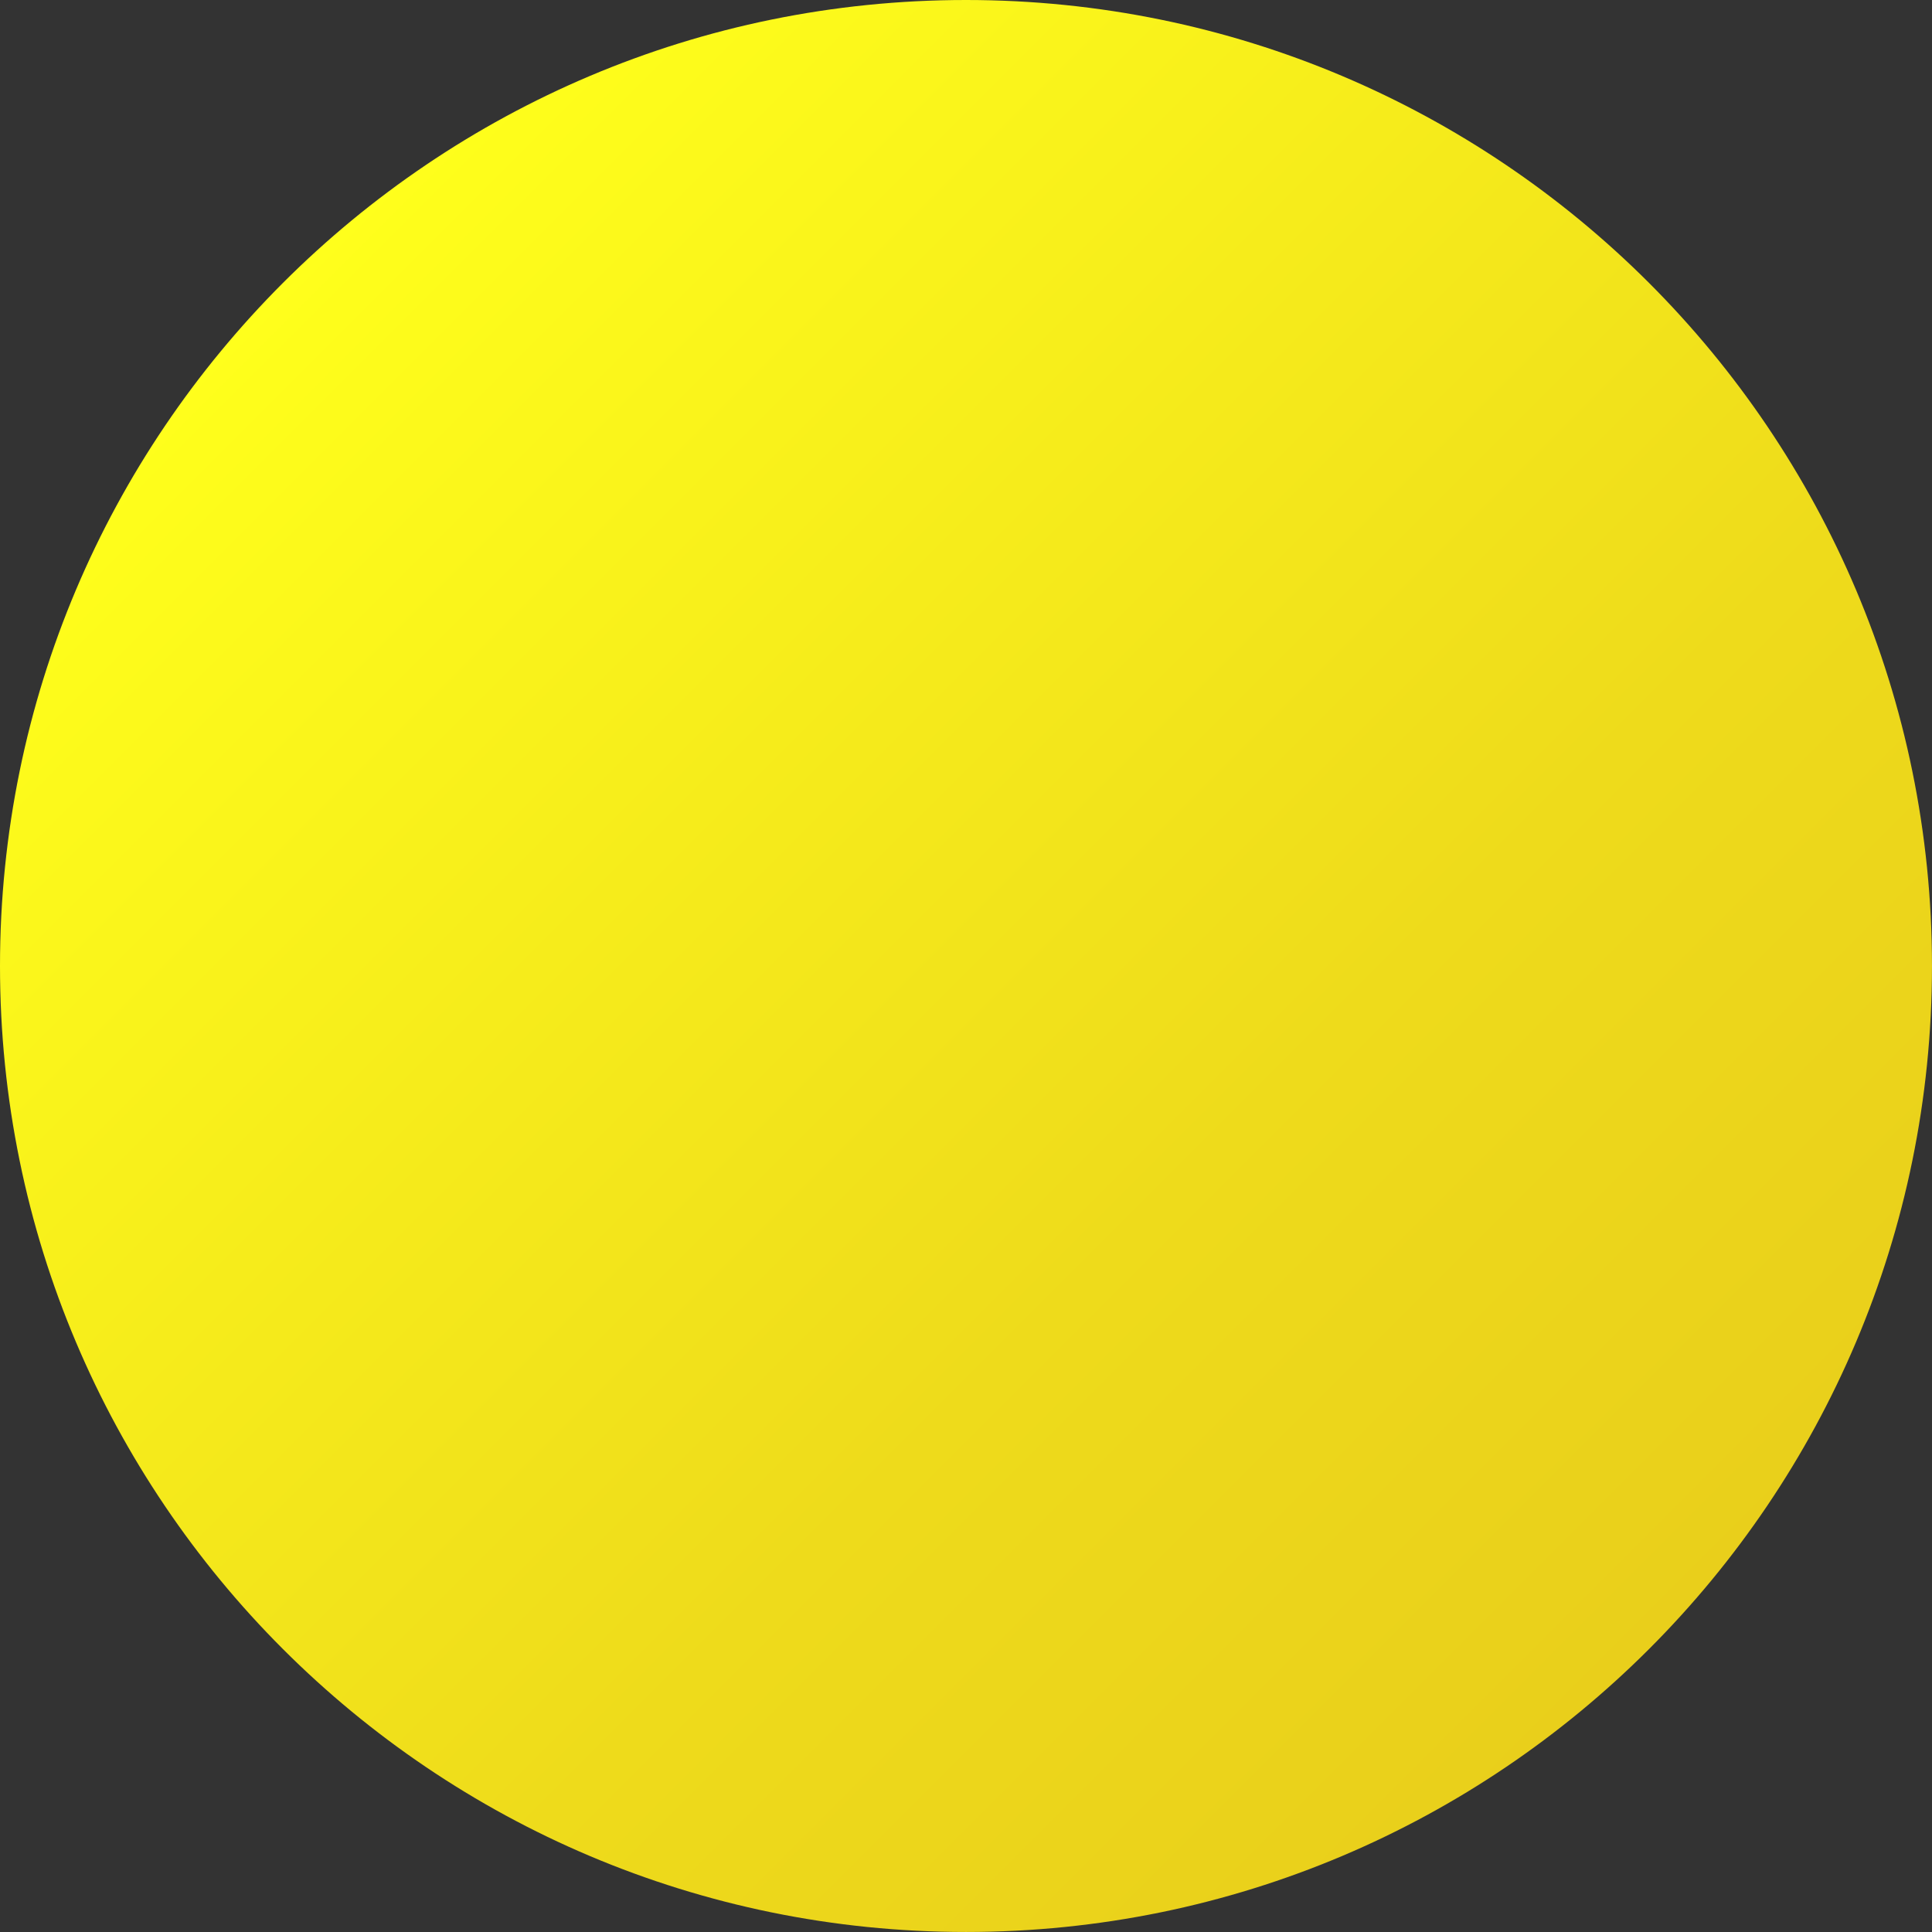 <svg width="88" height="88" viewBox="0 0 88 88" fill="none" xmlns="http://www.w3.org/2000/svg">
<rect x="0" y="0" width="88" height="88" fill="#333333" stroke="none"/>
<g clip-path="url(#clip0_1012_1133)">
<path d="M43.999 87.999C68.3 87.999 87.999 68.3 87.999 43.999C87.999 19.699 68.3 0 43.999 0C19.699 0 0 19.699 0 43.999C0 68.3 19.699 87.999 43.999 87.999Z" fill="url(#paint0_linear_1012_1133)"/>
</g>
<defs>
<linearGradient id="paint0_linear_1012_1133" x1="12.888" y1="12.888" x2="75.112" y2="75.112" gradientUnits="userSpaceOnUse">
<stop stop-color="#FFFF1C"/>
<stop offset="0.03" stop-color="#FEFD1B"/>
<stop offset="0.66" stop-color="#EEDB1B"/>
<stop offset="1" stop-color="#E9CF1B"/>
</linearGradient>
<clipPath id="clip0_1012_1133">
<rect width="88" height="88" fill="white"/>
</clipPath>
</defs>
</svg>
